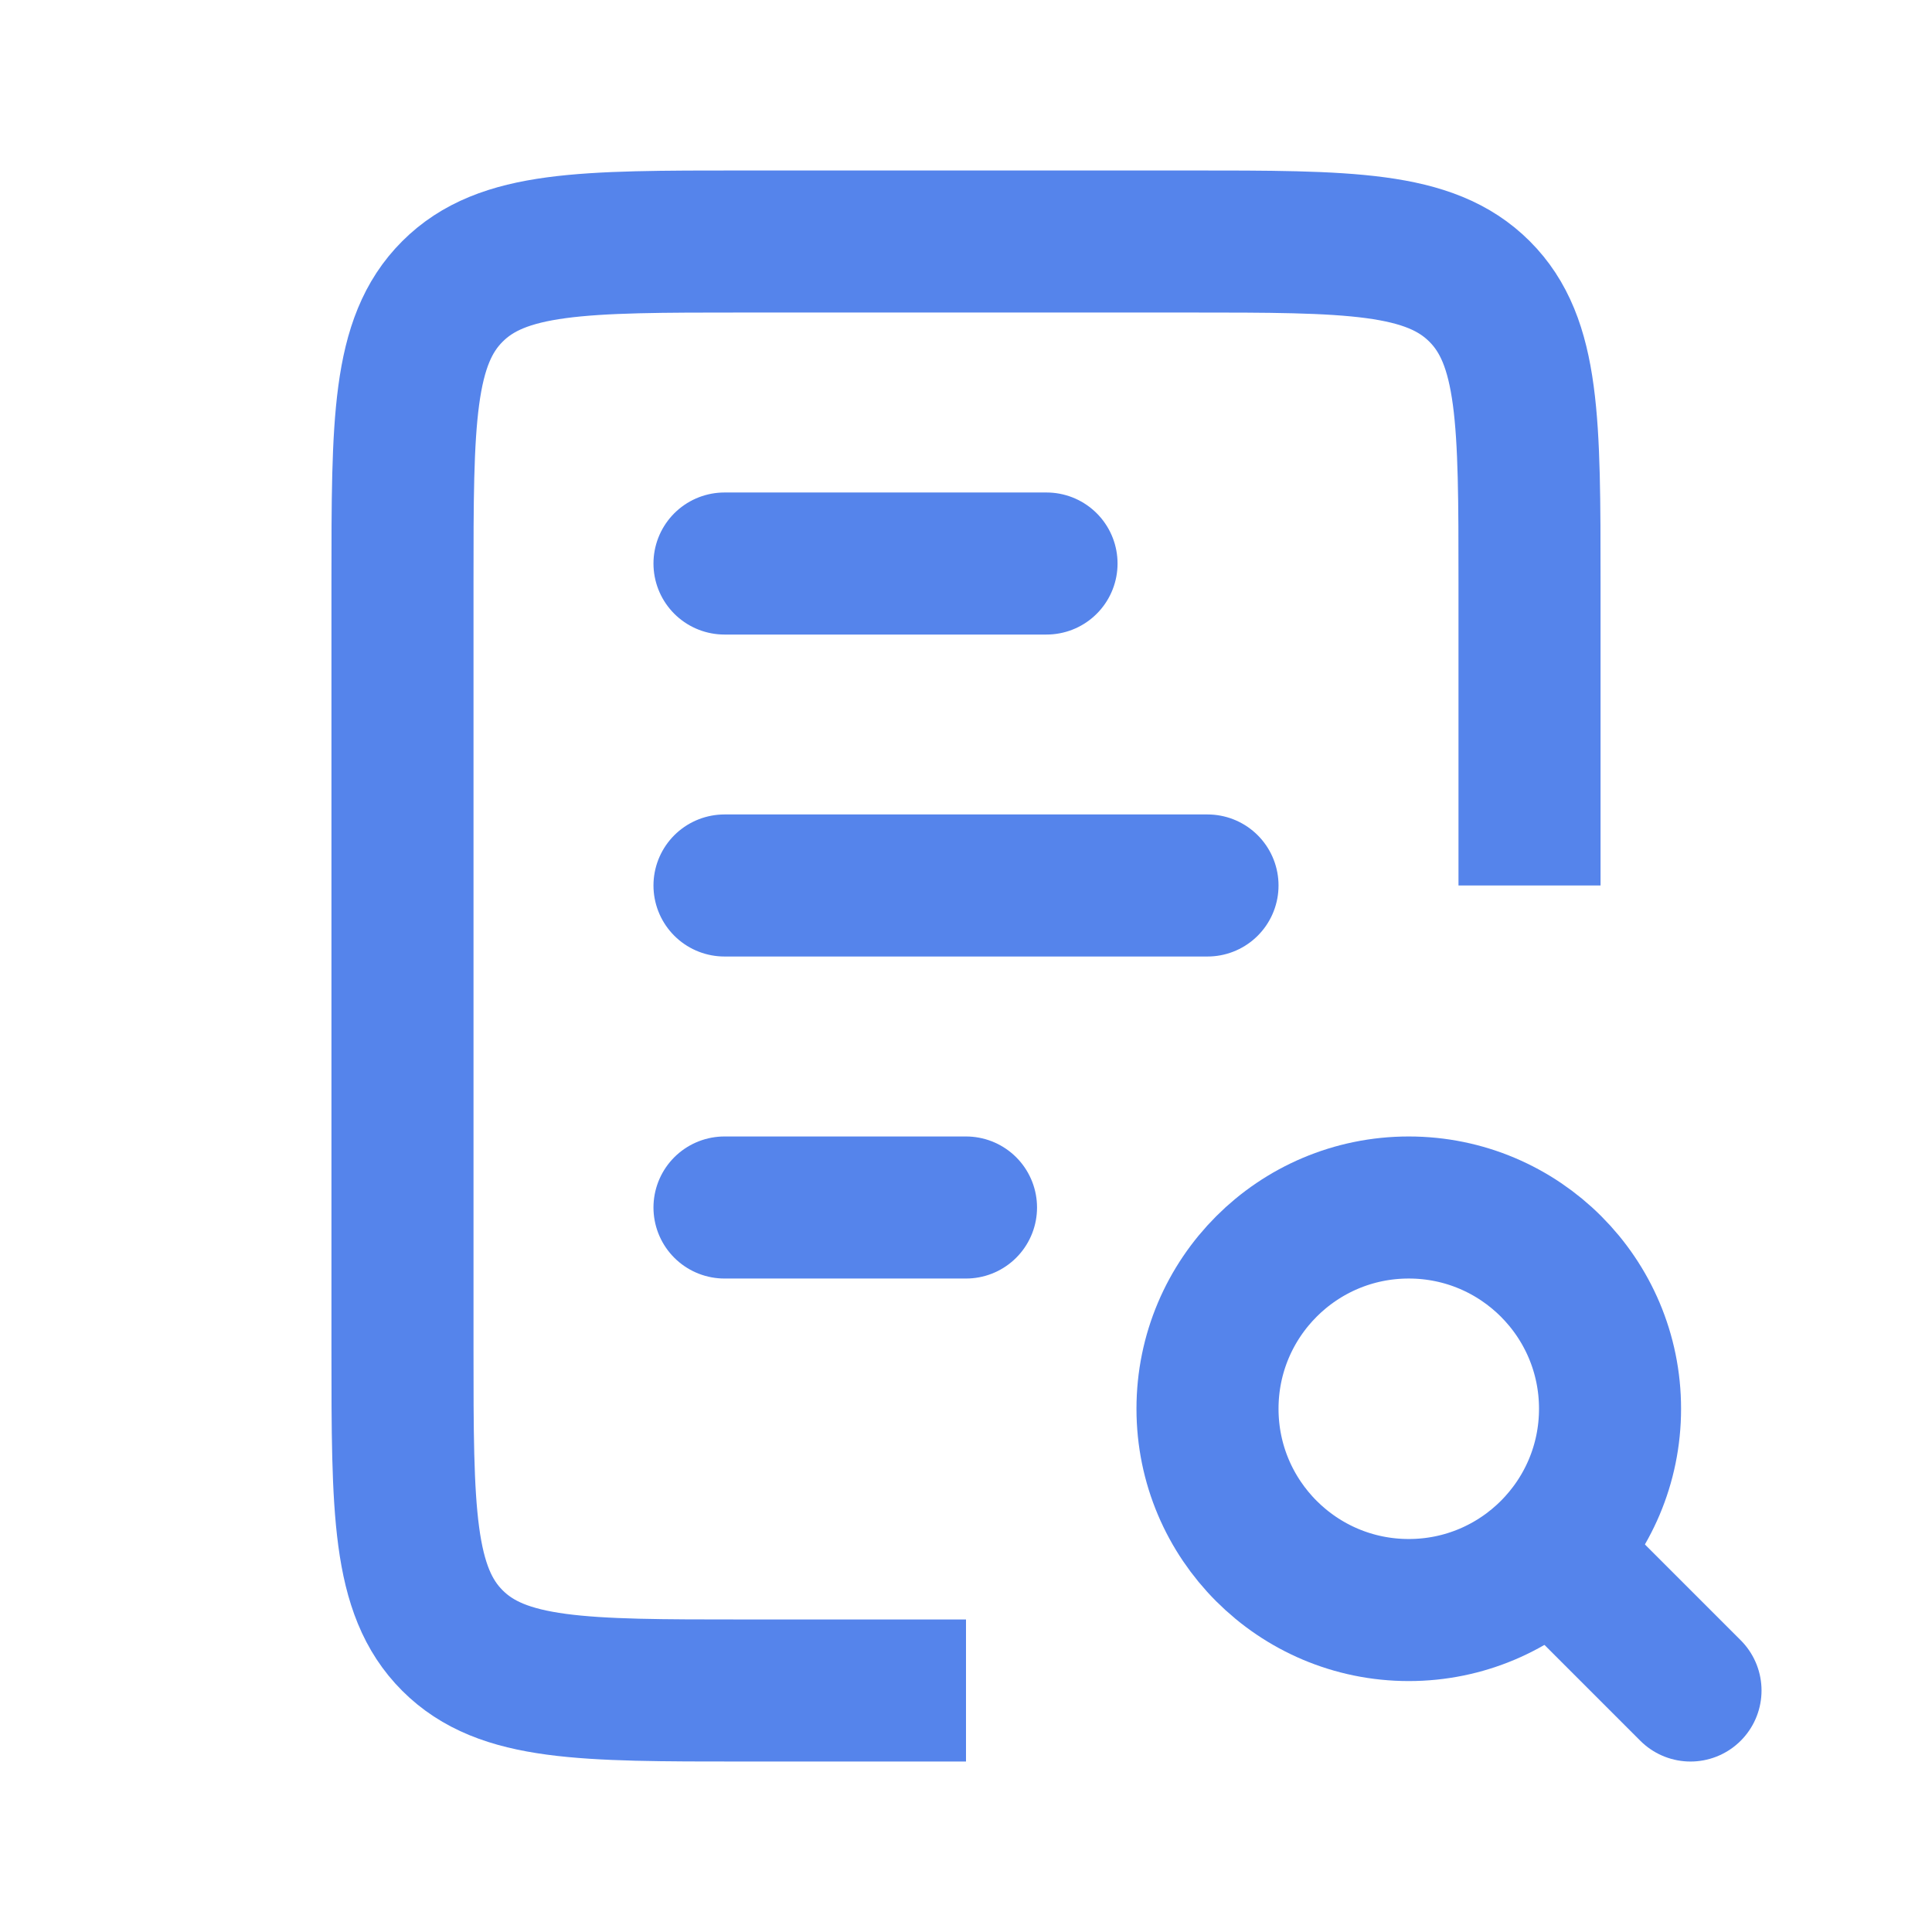 <svg width="34" height="34" viewBox="0 0 34 34" fill="none" xmlns="http://www.w3.org/2000/svg">
<path d="M12.75 9.917L18.417 9.917" stroke="#5584EB" stroke-width="2.5" stroke-linecap="round"/>
<path d="M12.75 21.25L17 21.25" stroke="#5584EB" stroke-width="2.5" stroke-linecap="round"/>
<path d="M12.75 15.583L21.25 15.583" stroke="#5584EB" stroke-width="2.5" stroke-linecap="round"/>
<path d="M26.917 15.583V10.25C26.917 7.422 26.917 6.007 26.038 5.129C25.159 4.25 23.745 4.25 20.917 4.25H13.083C10.255 4.25 8.841 4.25 7.962 5.129C7.083 6.007 7.083 7.422 7.083 10.25V23.75C7.083 26.578 7.083 27.993 7.962 28.871C8.841 29.75 10.255 29.75 13.083 29.75H17" stroke="#5584EB" stroke-width="2.5"/>
<circle cx="24.792" cy="24.792" r="3.542" stroke="#5584EB" stroke-width="2.5"/>
<path d="M29.75 29.75L27.625 27.625" stroke="#5584EB" stroke-width="2.5" stroke-linecap="round"/>
</svg>
